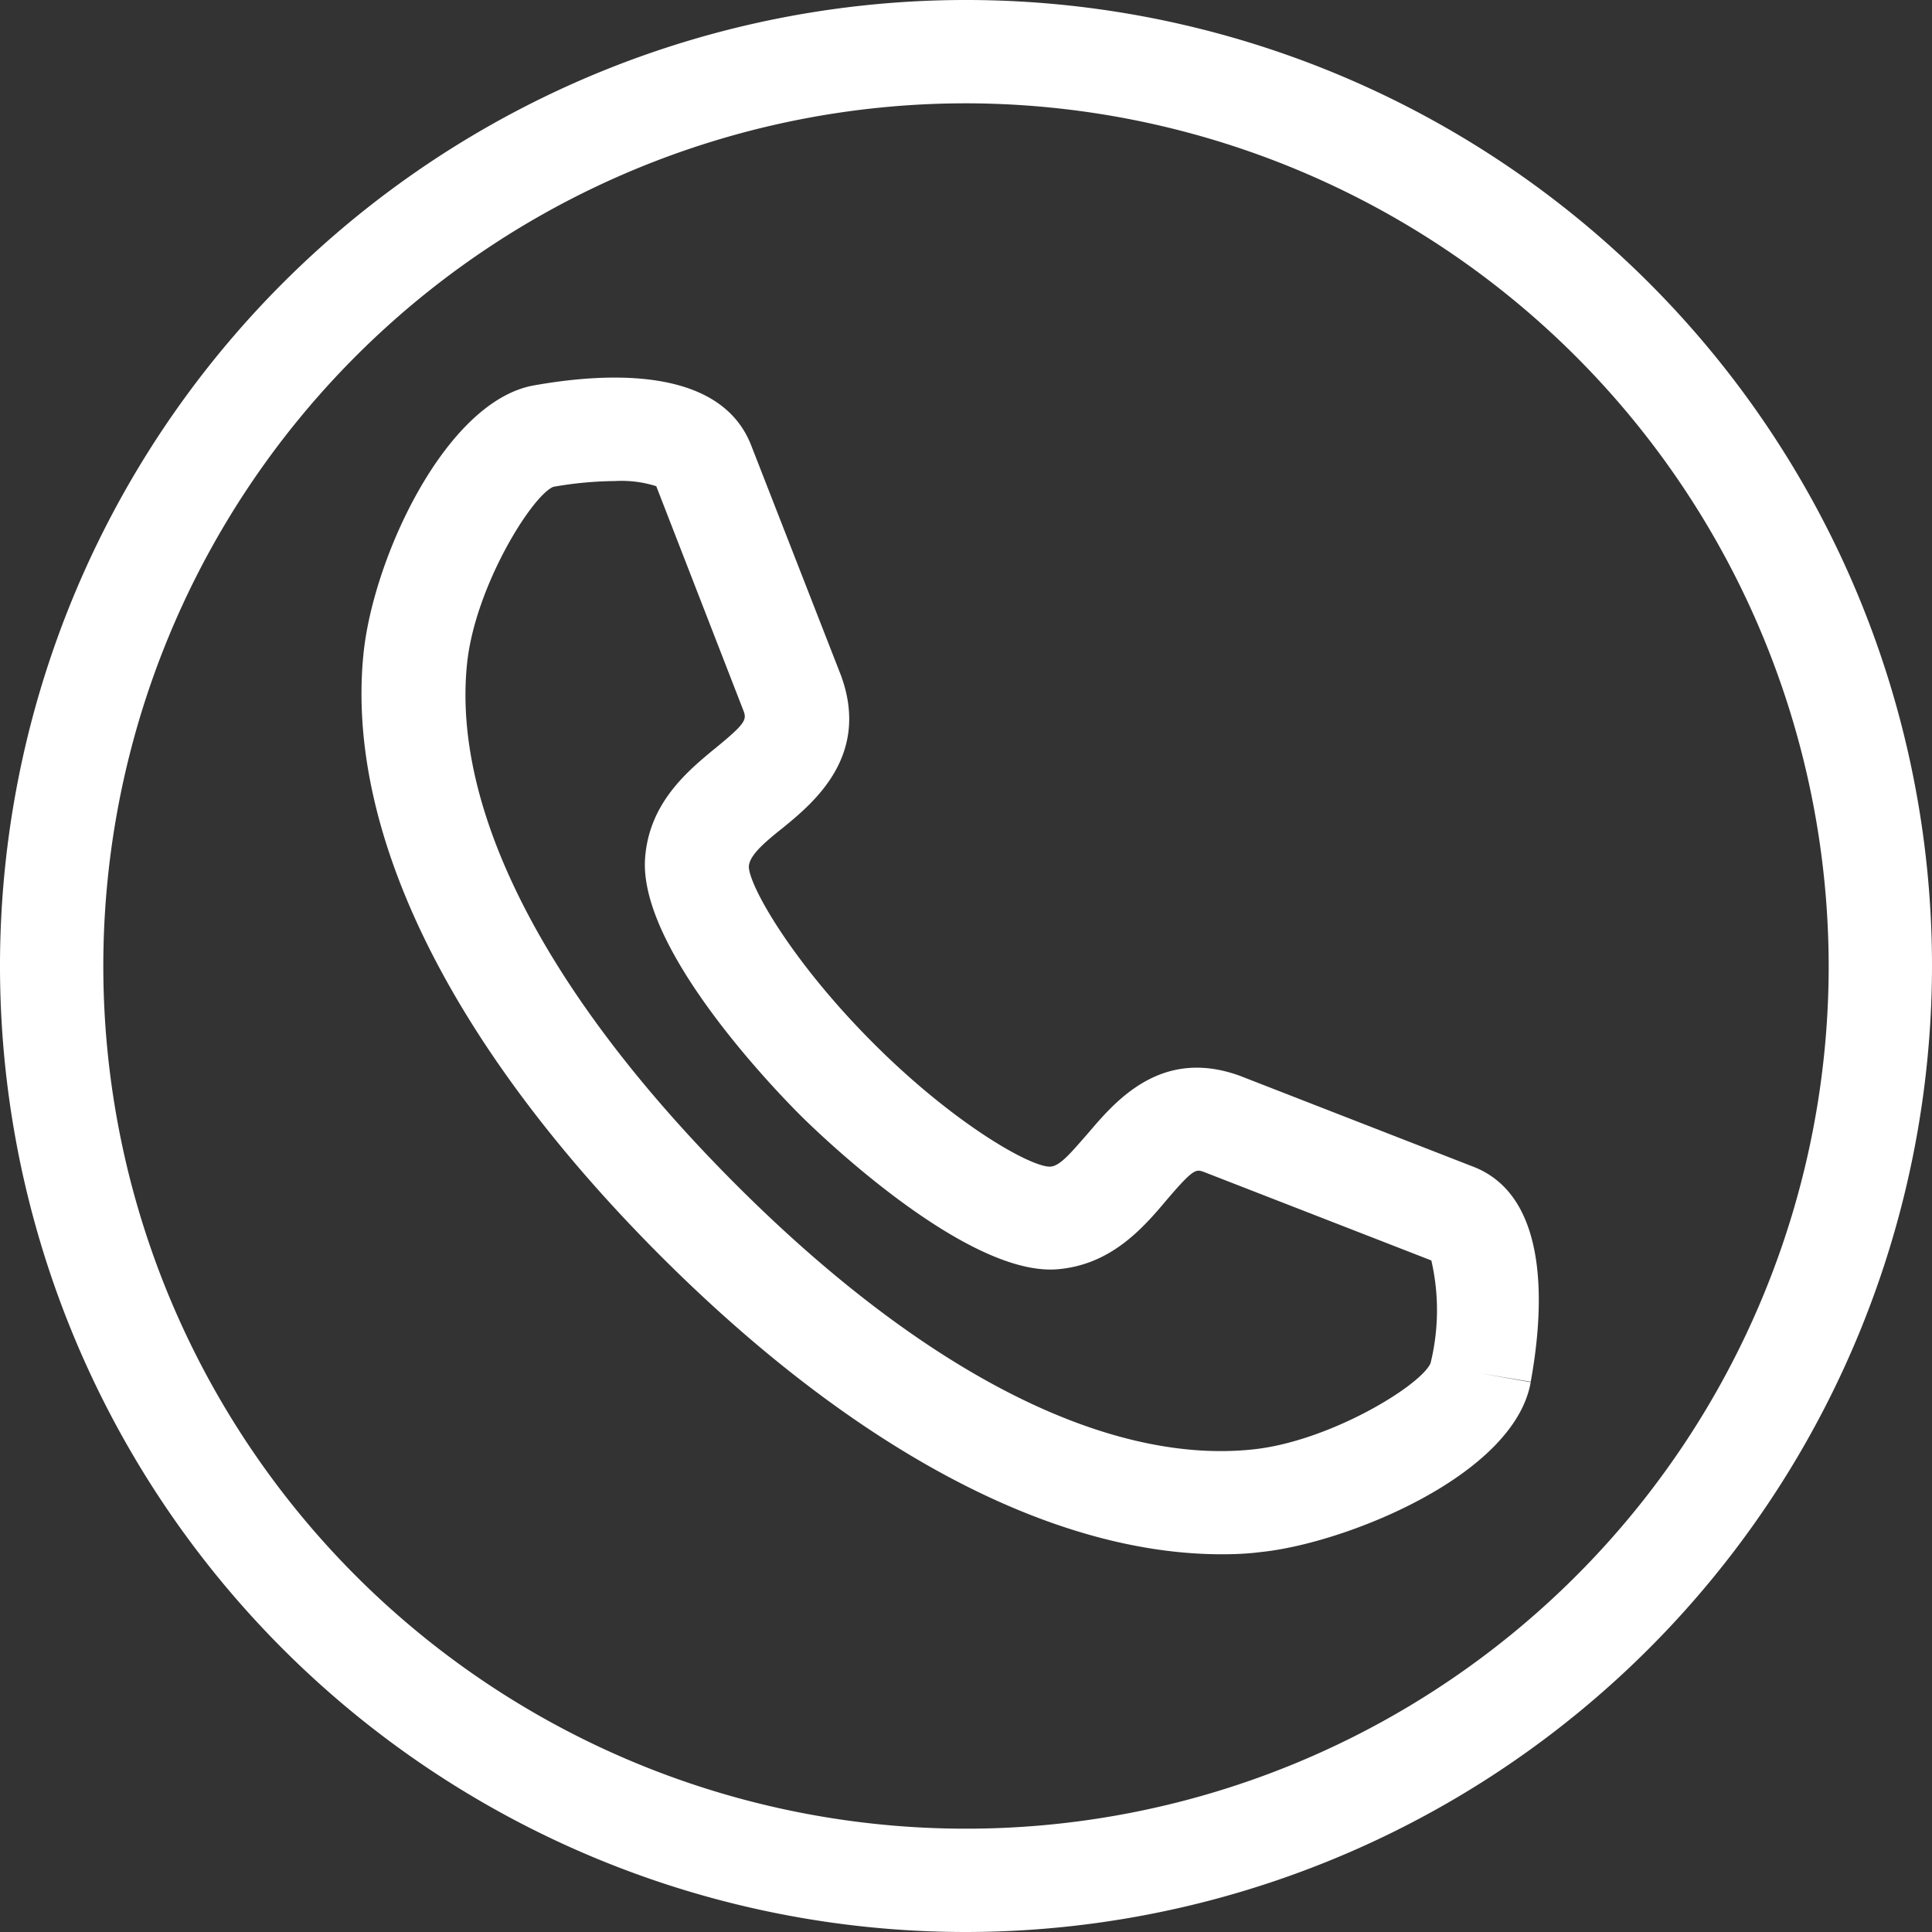 <?xml version="1.0" encoding="UTF-8"?> <svg xmlns="http://www.w3.org/2000/svg" viewBox="0 0 93.5 93.5"><rect x="0" y="0" width="93.5" height="93.5" fill="#333333" stroke="none"/><defs><style>.cls-1{fill:#fff;}</style></defs><g id="Layer_2" data-name="Layer 2"><g id="Ñëîé_2" data-name="Ñëîé 2"><path class="cls-1" d="M59.13,75.22c-8.22,0-17.78-5.06-27.16-14.44C21.83,50.63,16.72,40.29,17.59,31.65c.47-4.68,4-12.26,8.26-13,3.31-.59,9-1,10.51,2.92L40.7,32.69c1.43,3.9-1.34,6.17-2.82,7.38-1,.79-1.6,1.35-1.64,1.86,0,.92,2.07,4.59,6,8.53s7.61,6,8.56,6c.48,0,1-.64,1.86-1.62,1.33-1.56,3.54-4.17,7.36-2.77l11.22,4.37c3.87,1.44,3.44,7.15,2.84,10.43l-2.46-.41,2.46.43c-.8,4.54-9,7.81-13.05,8.22C60.43,75.19,59.79,75.22,59.13,75.22ZM29.78,23.28a18,18,0,0,0-3,.28c-1.05.43-3.81,4.88-4.18,8.59-.72,7.12,3.87,16,12.94,25.1s17.94,13.63,25.05,12.9c3.71-.37,8.14-3.07,8.64-4.17A10.72,10.72,0,0,0,69.27,61l-11-4.28c-.39-.14-.5-.18-1.79,1.33-1.13,1.34-2.69,3.18-5.35,3.38-4.43.31-11.6-6.66-12.4-7.46s-7.85-7.92-7.51-12.45c.2-2.69,2.08-4.23,3.46-5.36s1.46-1.33,1.31-1.74L31.76,23.53A5.53,5.53,0,0,0,29.78,23.28Zm39.7,37.84h0ZM31.69,23.34v0Z"></path><path class="cls-1" d="M46.75,93.5A46.75,46.75,0,1,1,93.5,46.75,46.8,46.8,0,0,1,46.75,93.5Zm0-88.5A41.75,41.75,0,1,0,88.5,46.75,41.8,41.8,0,0,0,46.75,5Z"></path></g></g></svg> 